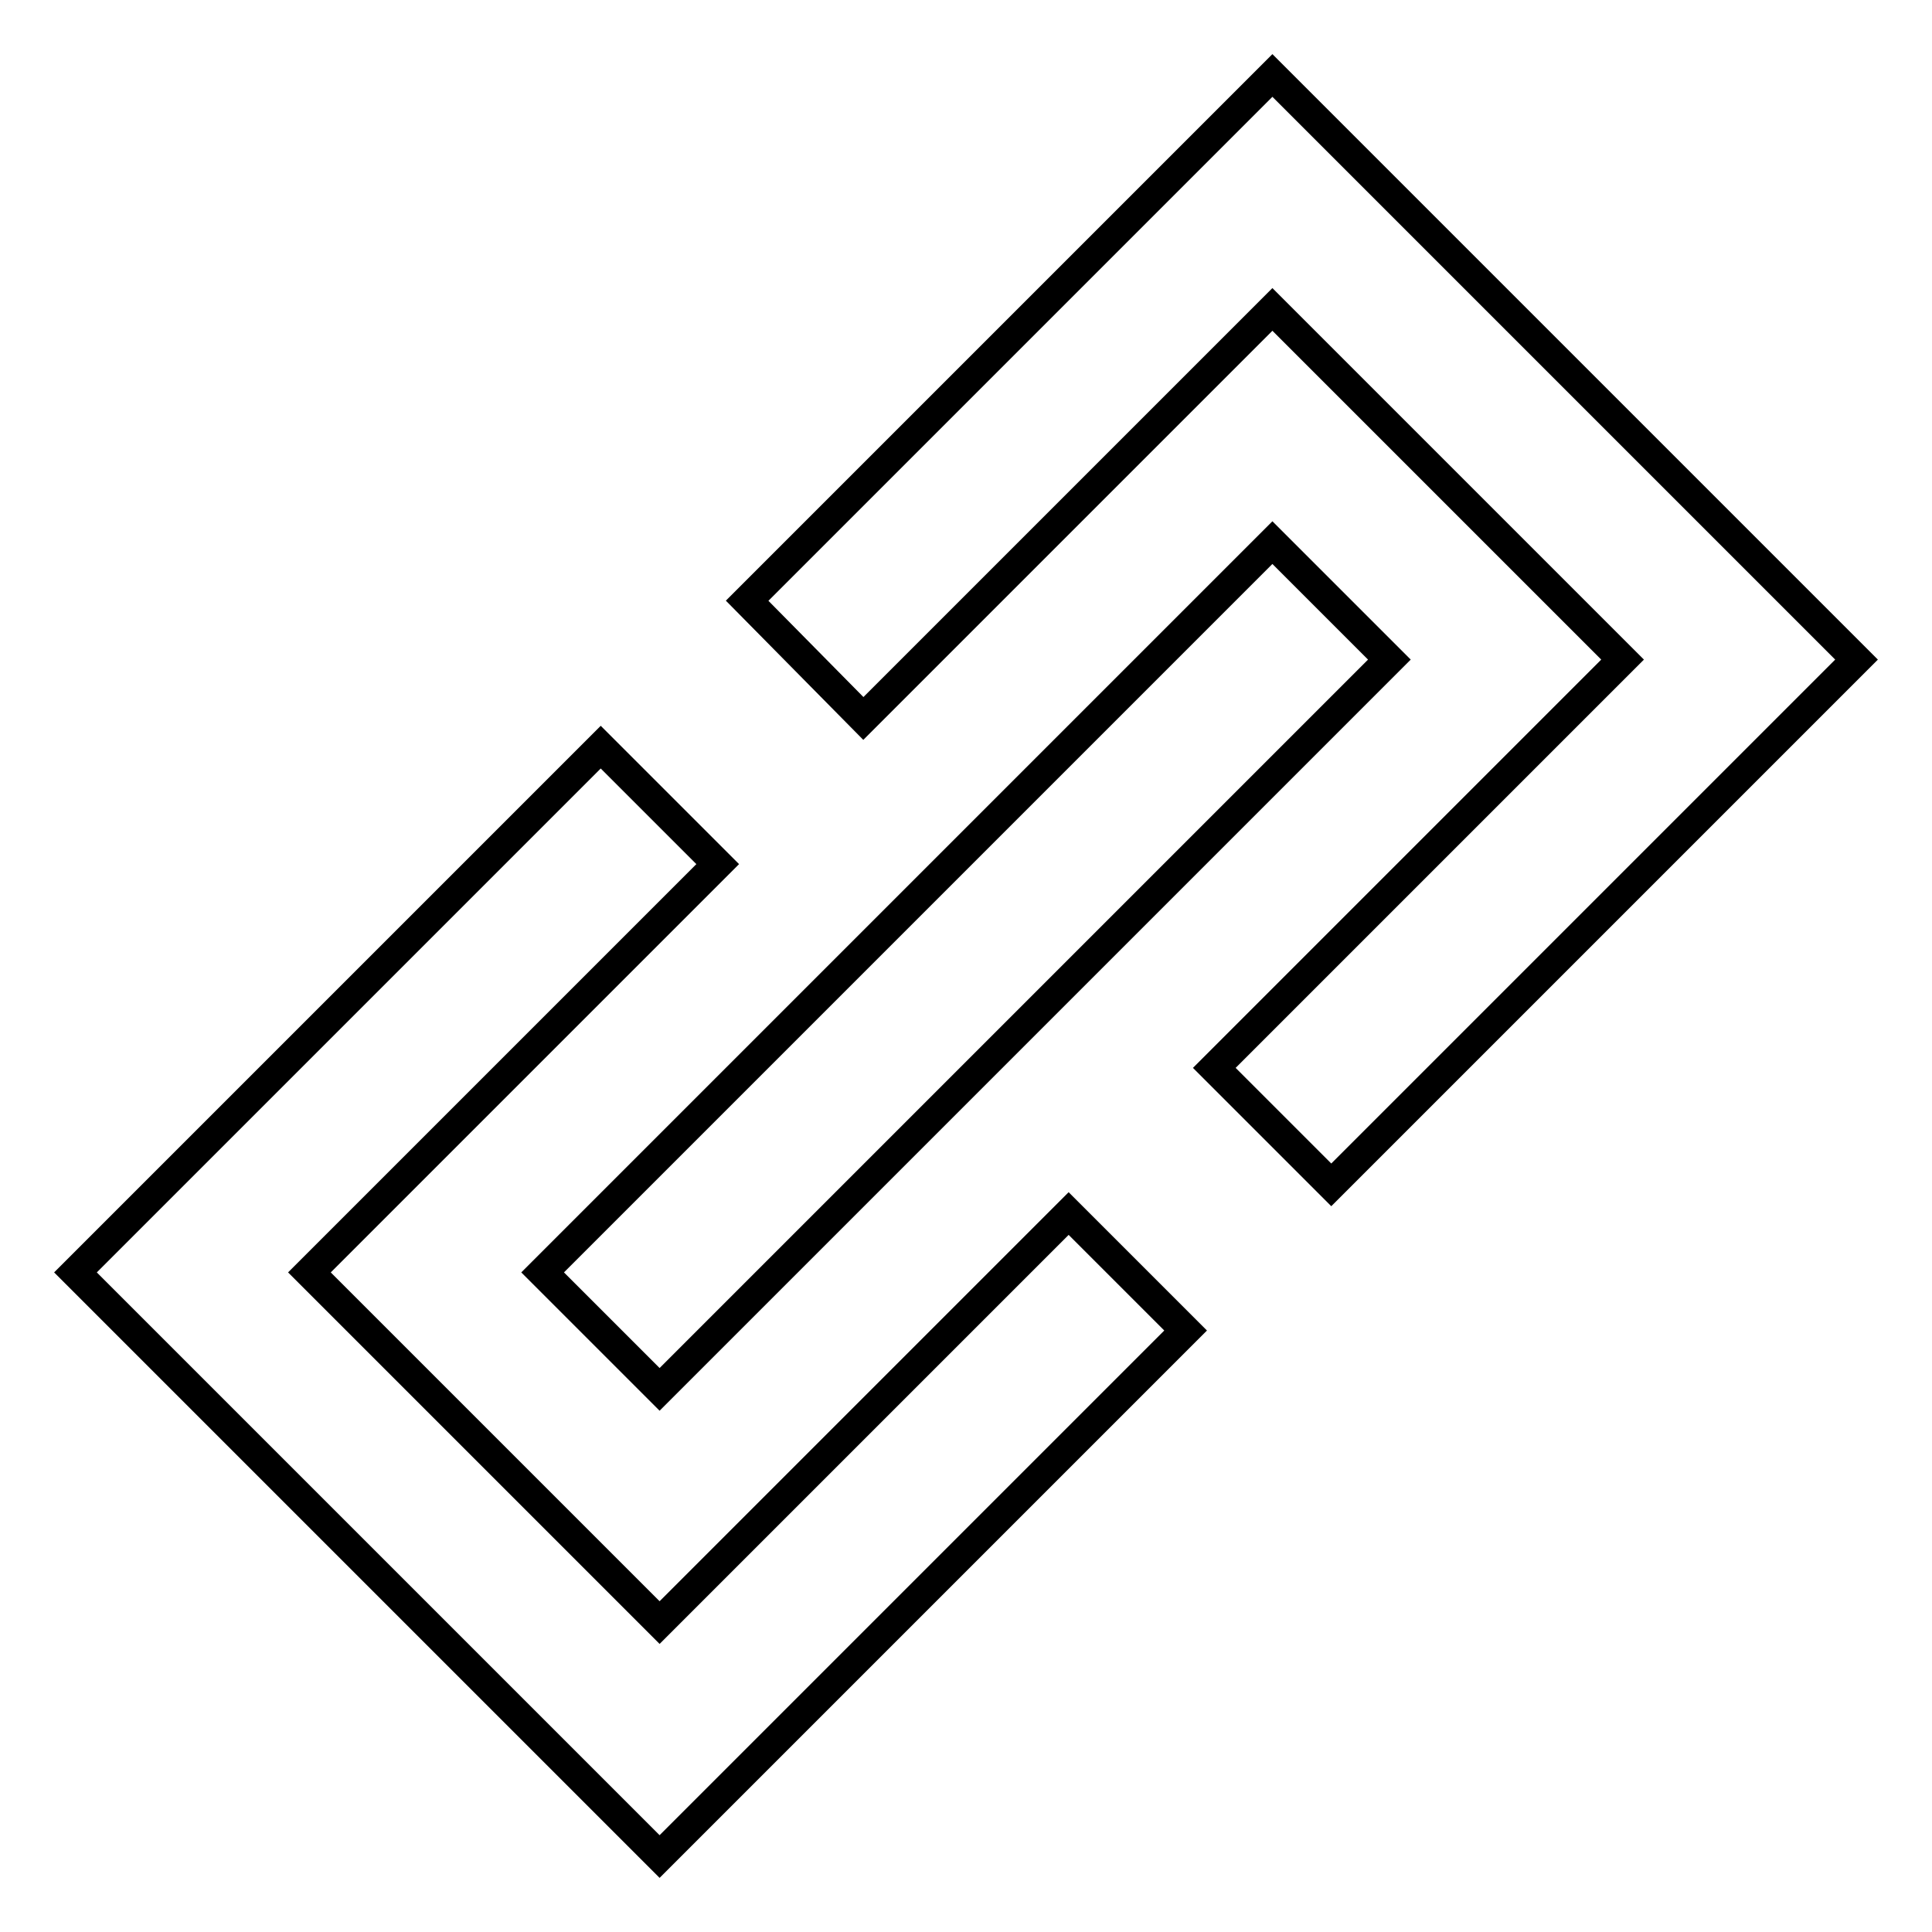 <?xml version="1.0" encoding="utf-8"?>
<!-- Svg Vector Icons : http://www.onlinewebfonts.com/icon -->
<!DOCTYPE svg PUBLIC "-//W3C//DTD SVG 1.1//EN" "http://www.w3.org/Graphics/SVG/1.1/DTD/svg11.dtd">
<svg version="1.1" xmlns="http://www.w3.org/2000/svg" xmlns:xlink="http://www.w3.org/1999/xlink" x="0px" y="0px" viewBox="0 0 256 256" enable-background="new 0 0 256 256" xml:space="preserve">
<g> <path stroke-width="4" fill-opacity="0" stroke="#000000"  d="M168.6,41l-54.2,54.2L99,79.6L168.6,10L246,87.4L176.4,157l-15.5-15.5L215,87.4L168.6,41z M87.4,215 l54.2-54.2l15.5,15.5L87.4,246L10,168.6L79.6,99l15.5,15.5L41,168.6L87.4,215z M168.6,71.9l15.5,15.5l-96.7,96.7l-15.5-15.5 L168.6,71.9z"/></g>
</svg>
